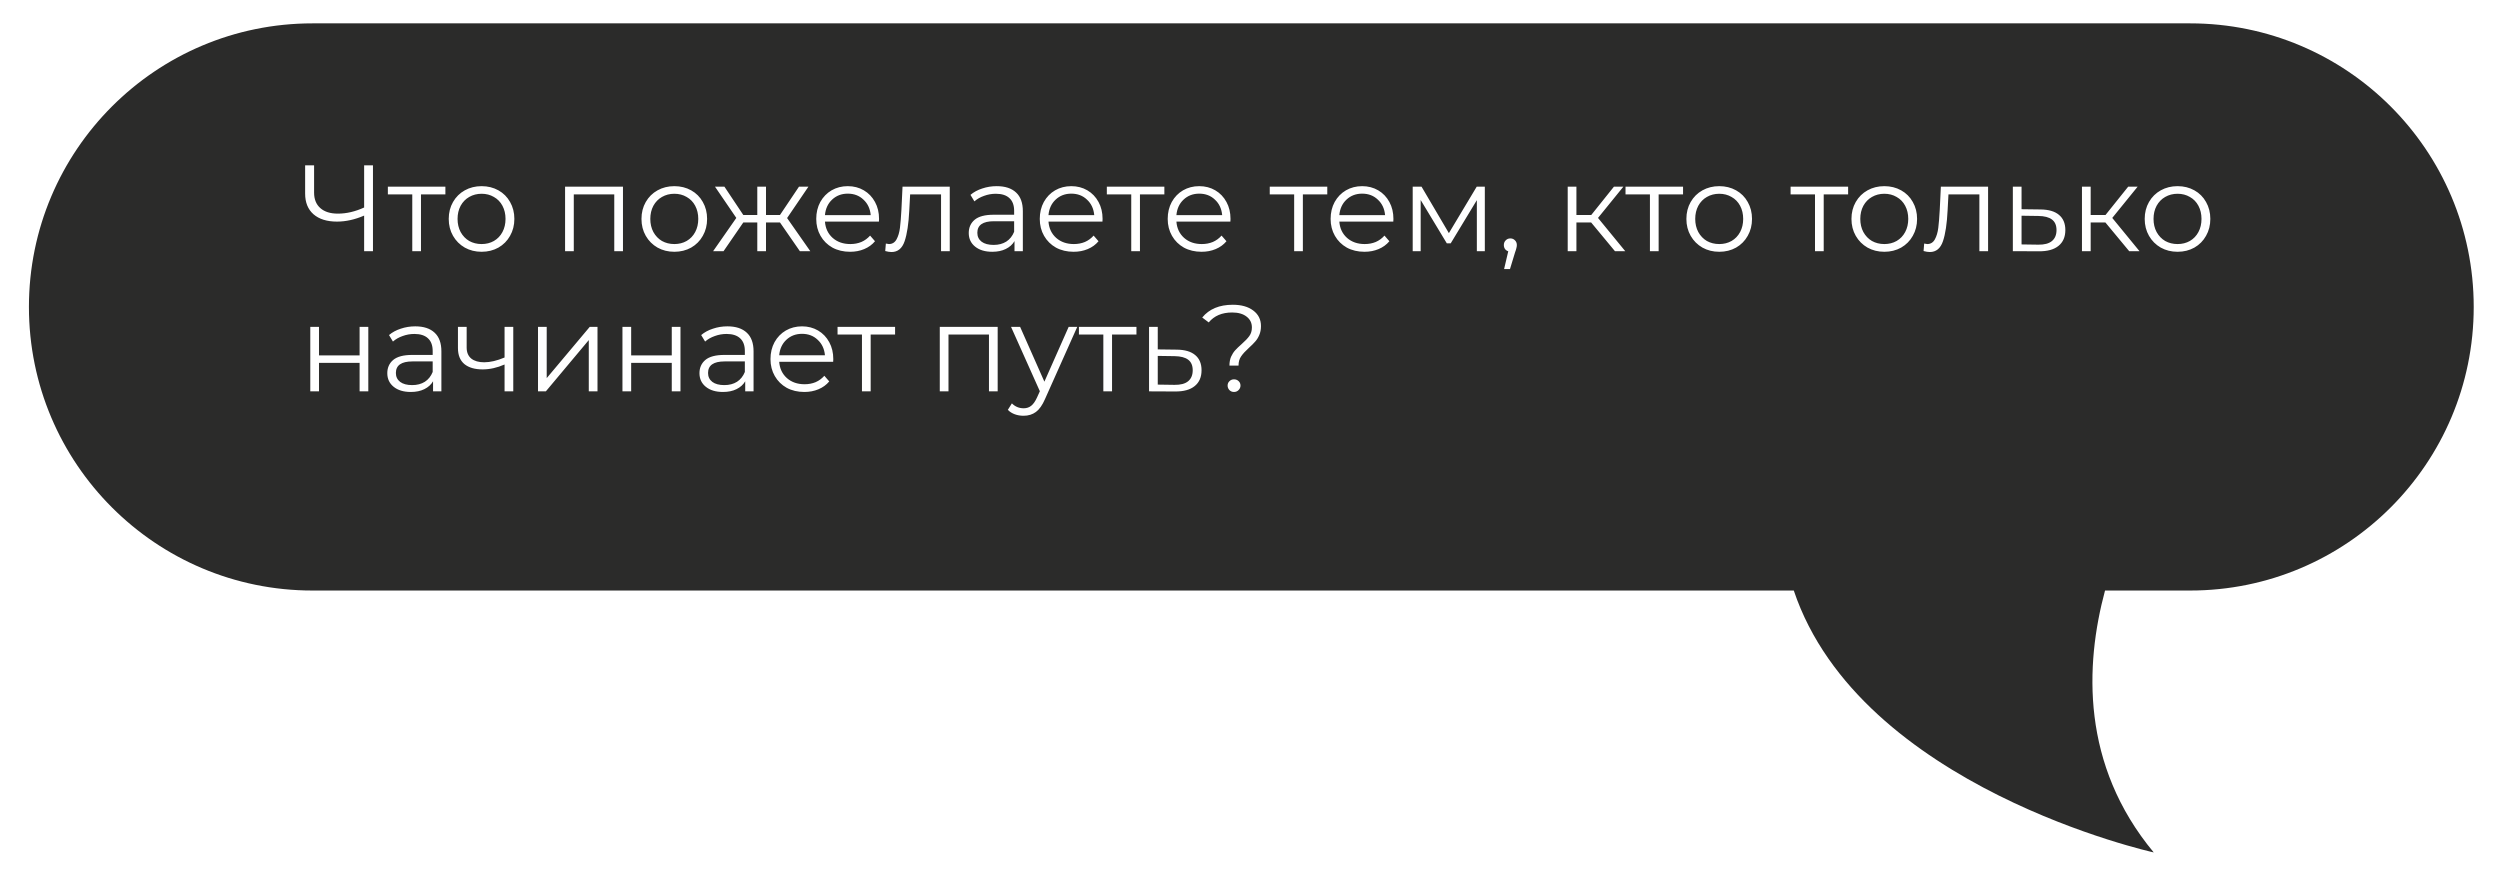 <?xml version="1.0" encoding="UTF-8"?> <svg xmlns="http://www.w3.org/2000/svg" width="428" height="150" viewBox="0 0 428 150" fill="none"><g filter="url(#filter0_d_3804_26)"><path d="M53.5 8.54954e-05L374.948 4.24455e-06C401.764 1.90025e-06 423.5 21.738 423.5 48.551L423.5 48.554C423.5 75.367 401.762 97.099 374.948 97.099L360.381 97.099C356.947 109.868 356.25 126.929 368.718 141.935C368.718 141.935 318.437 130.858 307.096 97.099L53.5 97.099C26.691 97.099 4.953 75.365 4.953 48.554L4.953 48.551C4.953 21.738 26.691 8.78391e-05 53.5 8.54954e-05Z" fill="#2B2B2A"></path></g><path d="M63.852 28.3V43H62.34V36.91C60.744 37.596 59.197 37.939 57.699 37.939C55.977 37.939 54.633 37.519 53.667 36.679C52.715 35.839 52.239 34.663 52.239 33.151V28.3H53.772V32.983C53.772 34.117 54.129 34.999 54.843 35.629C55.557 36.259 56.558 36.574 57.846 36.574C59.316 36.574 60.814 36.224 62.34 35.524V28.3H63.852ZM76.251 33.277H72.072V43H70.581V33.277H66.402V31.954H76.251V33.277ZM82.451 43.105C81.387 43.105 80.428 42.867 79.574 42.391C78.72 41.901 78.048 41.229 77.558 40.375C77.068 39.521 76.823 38.555 76.823 37.477C76.823 36.399 77.068 35.433 77.558 34.579C78.048 33.725 78.72 33.06 79.574 32.584C80.428 32.108 81.387 31.87 82.451 31.87C83.515 31.87 84.474 32.108 85.328 32.584C86.182 33.06 86.847 33.725 87.323 34.579C87.813 35.433 88.058 36.399 88.058 37.477C88.058 38.555 87.813 39.521 87.323 40.375C86.847 41.229 86.182 41.901 85.328 42.391C84.474 42.867 83.515 43.105 82.451 43.105ZM82.451 41.782C83.235 41.782 83.935 41.607 84.551 41.257C85.181 40.893 85.671 40.382 86.021 39.724C86.371 39.066 86.546 38.317 86.546 37.477C86.546 36.637 86.371 35.888 86.021 35.23C85.671 34.572 85.181 34.068 84.551 33.718C83.935 33.354 83.235 33.172 82.451 33.172C81.667 33.172 80.96 33.354 80.33 33.718C79.714 34.068 79.224 34.572 78.86 35.23C78.51 35.888 78.335 36.637 78.335 37.477C78.335 38.317 78.51 39.066 78.86 39.724C79.224 40.382 79.714 40.893 80.33 41.257C80.96 41.607 81.667 41.782 82.451 41.782ZM106.653 31.954V43H105.162V33.277H98.232V43H96.741V31.954H106.653ZM115.449 43.105C114.385 43.105 113.426 42.867 112.572 42.391C111.718 41.901 111.046 41.229 110.556 40.375C110.066 39.521 109.821 38.555 109.821 37.477C109.821 36.399 110.066 35.433 110.556 34.579C111.046 33.725 111.718 33.06 112.572 32.584C113.426 32.108 114.385 31.87 115.449 31.87C116.513 31.87 117.472 32.108 118.326 32.584C119.18 33.06 119.845 33.725 120.321 34.579C120.811 35.433 121.056 36.399 121.056 37.477C121.056 38.555 120.811 39.521 120.321 40.375C119.845 41.229 119.18 41.901 118.326 42.391C117.472 42.867 116.513 43.105 115.449 43.105ZM115.449 41.782C116.233 41.782 116.933 41.607 117.549 41.257C118.179 40.893 118.669 40.382 119.019 39.724C119.369 39.066 119.544 38.317 119.544 37.477C119.544 36.637 119.369 35.888 119.019 35.23C118.669 34.572 118.179 34.068 117.549 33.718C116.933 33.354 116.233 33.172 115.449 33.172C114.665 33.172 113.958 33.354 113.328 33.718C112.712 34.068 112.222 34.572 111.858 35.23C111.508 35.888 111.333 36.637 111.333 37.477C111.333 38.317 111.508 39.066 111.858 39.724C112.222 40.382 112.712 40.893 113.328 41.257C113.958 41.607 114.665 41.782 115.449 41.782ZM133.533 38.086H131.139V43H129.648V38.086H127.254L123.873 43H122.088L126.057 37.309L122.403 31.954H124.02L127.254 36.805H129.648V31.954H131.139V36.805H133.533L136.788 31.954H138.405L134.751 37.33L138.72 43H136.935L133.533 38.086ZM150.472 37.939H141.232C141.316 39.087 141.757 40.018 142.555 40.732C143.353 41.432 144.361 41.782 145.579 41.782C146.265 41.782 146.895 41.663 147.469 41.425C148.043 41.173 148.54 40.809 148.96 40.333L149.8 41.299C149.31 41.887 148.694 42.335 147.952 42.643C147.224 42.951 146.419 43.105 145.537 43.105C144.403 43.105 143.395 42.867 142.513 42.391C141.645 41.901 140.966 41.229 140.476 40.375C139.986 39.521 139.741 38.555 139.741 37.477C139.741 36.399 139.972 35.433 140.434 34.579C140.91 33.725 141.554 33.06 142.366 32.584C143.192 32.108 144.116 31.87 145.138 31.87C146.16 31.87 147.077 32.108 147.889 32.584C148.701 33.06 149.338 33.725 149.8 34.579C150.262 35.419 150.493 36.385 150.493 37.477L150.472 37.939ZM145.138 33.151C144.074 33.151 143.178 33.494 142.45 34.18C141.736 34.852 141.33 35.734 141.232 36.826H149.065C148.967 35.734 148.554 34.852 147.826 34.18C147.112 33.494 146.216 33.151 145.138 33.151ZM162.598 31.954V43H161.107V33.277H155.815L155.668 36.007C155.556 38.303 155.29 40.067 154.87 41.299C154.45 42.531 153.701 43.147 152.623 43.147C152.329 43.147 151.972 43.091 151.552 42.979L151.657 41.698C151.909 41.754 152.084 41.782 152.182 41.782C152.756 41.782 153.19 41.516 153.484 40.984C153.778 40.452 153.974 39.794 154.072 39.01C154.17 38.226 154.254 37.19 154.324 35.902L154.513 31.954H162.598ZM170.638 31.87C172.08 31.87 173.186 32.234 173.956 32.962C174.726 33.676 175.111 34.74 175.111 36.154V43H173.683V41.278C173.347 41.852 172.85 42.3 172.192 42.622C171.548 42.944 170.778 43.105 169.882 43.105C168.65 43.105 167.67 42.811 166.942 42.223C166.214 41.635 165.85 40.858 165.85 39.892C165.85 38.954 166.186 38.198 166.858 37.624C167.544 37.05 168.629 36.763 170.113 36.763H173.62V36.091C173.62 35.139 173.354 34.418 172.822 33.928C172.29 33.424 171.513 33.172 170.491 33.172C169.791 33.172 169.119 33.291 168.475 33.529C167.831 33.753 167.278 34.068 166.816 34.474L166.144 33.361C166.704 32.885 167.376 32.521 168.16 32.269C168.944 32.003 169.77 31.87 170.638 31.87ZM170.113 41.929C170.953 41.929 171.674 41.74 172.276 41.362C172.878 40.97 173.326 40.41 173.62 39.682V37.876H170.155C168.265 37.876 167.32 38.534 167.32 39.85C167.32 40.494 167.565 41.005 168.055 41.383C168.545 41.747 169.231 41.929 170.113 41.929ZM188.74 37.939H179.5C179.584 39.087 180.025 40.018 180.823 40.732C181.621 41.432 182.629 41.782 183.847 41.782C184.533 41.782 185.163 41.663 185.737 41.425C186.311 41.173 186.808 40.809 187.228 40.333L188.068 41.299C187.578 41.887 186.962 42.335 186.22 42.643C185.492 42.951 184.687 43.105 183.805 43.105C182.671 43.105 181.663 42.867 180.781 42.391C179.913 41.901 179.234 41.229 178.744 40.375C178.254 39.521 178.009 38.555 178.009 37.477C178.009 36.399 178.24 35.433 178.702 34.579C179.178 33.725 179.822 33.06 180.634 32.584C181.46 32.108 182.384 31.87 183.406 31.87C184.428 31.87 185.345 32.108 186.157 32.584C186.969 33.06 187.606 33.725 188.068 34.579C188.53 35.419 188.761 36.385 188.761 37.477L188.74 37.939ZM183.406 33.151C182.342 33.151 181.446 33.494 180.718 34.18C180.004 34.852 179.598 35.734 179.5 36.826H187.333C187.235 35.734 186.822 34.852 186.094 34.18C185.38 33.494 184.484 33.151 183.406 33.151ZM199.339 33.277H195.16V43H193.669V33.277H189.49V31.954H199.339V33.277ZM210.642 37.939H201.402C201.486 39.087 201.927 40.018 202.725 40.732C203.523 41.432 204.531 41.782 205.749 41.782C206.435 41.782 207.065 41.663 207.639 41.425C208.213 41.173 208.71 40.809 209.13 40.333L209.97 41.299C209.48 41.887 208.864 42.335 208.122 42.643C207.394 42.951 206.589 43.105 205.707 43.105C204.573 43.105 203.565 42.867 202.683 42.391C201.815 41.901 201.136 41.229 200.646 40.375C200.156 39.521 199.911 38.555 199.911 37.477C199.911 36.399 200.142 35.433 200.604 34.579C201.08 33.725 201.724 33.06 202.536 32.584C203.362 32.108 204.286 31.87 205.308 31.87C206.33 31.87 207.247 32.108 208.059 32.584C208.871 33.06 209.508 33.725 209.97 34.579C210.432 35.419 210.663 36.385 210.663 37.477L210.642 37.939ZM205.308 33.151C204.244 33.151 203.348 33.494 202.62 34.18C201.906 34.852 201.5 35.734 201.402 36.826H209.235C209.137 35.734 208.724 34.852 207.996 34.18C207.282 33.494 206.386 33.151 205.308 33.151ZM227.23 33.277H223.051V43H221.56V33.277H217.381V31.954H227.23V33.277ZM238.533 37.939H229.293C229.377 39.087 229.818 40.018 230.616 40.732C231.414 41.432 232.422 41.782 233.64 41.782C234.326 41.782 234.956 41.663 235.53 41.425C236.104 41.173 236.601 40.809 237.021 40.333L237.861 41.299C237.371 41.887 236.755 42.335 236.013 42.643C235.285 42.951 234.48 43.105 233.598 43.105C232.464 43.105 231.456 42.867 230.574 42.391C229.706 41.901 229.027 41.229 228.537 40.375C228.047 39.521 227.802 38.555 227.802 37.477C227.802 36.399 228.033 35.433 228.495 34.579C228.971 33.725 229.615 33.06 230.427 32.584C231.253 32.108 232.177 31.87 233.199 31.87C234.221 31.87 235.138 32.108 235.95 32.584C236.762 33.06 237.399 33.725 237.861 34.579C238.323 35.419 238.554 36.385 238.554 37.477L238.533 37.939ZM233.199 33.151C232.135 33.151 231.239 33.494 230.511 34.18C229.797 34.852 229.391 35.734 229.293 36.826H237.126C237.028 35.734 236.615 34.852 235.887 34.18C235.173 33.494 234.277 33.151 233.199 33.151ZM254.202 31.954V43H252.837V34.264L248.364 41.656H247.692L243.219 34.243V43H241.854V31.954H243.366L248.049 39.913L252.816 31.954H254.202ZM258.571 40.816C258.893 40.816 259.159 40.928 259.369 41.152C259.579 41.362 259.684 41.628 259.684 41.95C259.684 42.118 259.656 42.3 259.6 42.496C259.558 42.692 259.488 42.916 259.39 43.168L258.508 46.066H257.5L258.214 43.021C257.99 42.951 257.808 42.825 257.668 42.643C257.528 42.447 257.458 42.216 257.458 41.95C257.458 41.628 257.563 41.362 257.773 41.152C257.983 40.928 258.249 40.816 258.571 40.816ZM272.403 38.086H269.883V43H268.392V31.954H269.883V36.805H272.424L276.309 31.954H277.926L273.579 37.309L278.241 43H276.477L272.403 38.086ZM288.138 33.277H283.959V43H282.468V33.277H278.289V31.954H288.138V33.277ZM294.338 43.105C293.274 43.105 292.315 42.867 291.461 42.391C290.607 41.901 289.935 41.229 289.445 40.375C288.955 39.521 288.71 38.555 288.71 37.477C288.71 36.399 288.955 35.433 289.445 34.579C289.935 33.725 290.607 33.06 291.461 32.584C292.315 32.108 293.274 31.87 294.338 31.87C295.402 31.87 296.361 32.108 297.215 32.584C298.069 33.06 298.734 33.725 299.21 34.579C299.7 35.433 299.945 36.399 299.945 37.477C299.945 38.555 299.7 39.521 299.21 40.375C298.734 41.229 298.069 41.901 297.215 42.391C296.361 42.867 295.402 43.105 294.338 43.105ZM294.338 41.782C295.122 41.782 295.822 41.607 296.438 41.257C297.068 40.893 297.558 40.382 297.908 39.724C298.258 39.066 298.433 38.317 298.433 37.477C298.433 36.637 298.258 35.888 297.908 35.23C297.558 34.572 297.068 34.068 296.438 33.718C295.822 33.354 295.122 33.172 294.338 33.172C293.554 33.172 292.847 33.354 292.217 33.718C291.601 34.068 291.111 34.572 290.747 35.23C290.397 35.888 290.222 36.637 290.222 37.477C290.222 38.317 290.397 39.066 290.747 39.724C291.111 40.382 291.601 40.893 292.217 41.257C292.847 41.607 293.554 41.782 294.338 41.782ZM316.398 33.277H312.219V43H310.728V33.277H306.549V31.954H316.398V33.277ZM322.598 43.105C321.534 43.105 320.575 42.867 319.721 42.391C318.867 41.901 318.195 41.229 317.705 40.375C317.215 39.521 316.97 38.555 316.97 37.477C316.97 36.399 317.215 35.433 317.705 34.579C318.195 33.725 318.867 33.06 319.721 32.584C320.575 32.108 321.534 31.87 322.598 31.87C323.662 31.87 324.621 32.108 325.475 32.584C326.329 33.06 326.994 33.725 327.47 34.579C327.96 35.433 328.205 36.399 328.205 37.477C328.205 38.555 327.96 39.521 327.47 40.375C326.994 41.229 326.329 41.901 325.475 42.391C324.621 42.867 323.662 43.105 322.598 43.105ZM322.598 41.782C323.382 41.782 324.082 41.607 324.698 41.257C325.328 40.893 325.818 40.382 326.168 39.724C326.518 39.066 326.693 38.317 326.693 37.477C326.693 36.637 326.518 35.888 326.168 35.23C325.818 34.572 325.328 34.068 324.698 33.718C324.082 33.354 323.382 33.172 322.598 33.172C321.814 33.172 321.107 33.354 320.477 33.718C319.861 34.068 319.371 34.572 319.007 35.23C318.657 35.888 318.482 36.637 318.482 37.477C318.482 38.317 318.657 39.066 319.007 39.724C319.371 40.382 319.861 40.893 320.477 41.257C321.107 41.607 321.814 41.782 322.598 41.782ZM340.36 31.954V43H338.869V33.277H333.577L333.43 36.007C333.318 38.303 333.052 40.067 332.632 41.299C332.212 42.531 331.463 43.147 330.385 43.147C330.091 43.147 329.734 43.091 329.314 42.979L329.419 41.698C329.671 41.754 329.846 41.782 329.944 41.782C330.518 41.782 330.952 41.516 331.246 40.984C331.54 40.452 331.736 39.794 331.834 39.01C331.932 38.226 332.016 37.19 332.086 35.902L332.275 31.954H340.36ZM349.345 35.86C350.731 35.874 351.781 36.182 352.495 36.784C353.223 37.386 353.587 38.254 353.587 39.388C353.587 40.564 353.195 41.467 352.411 42.097C351.641 42.727 350.521 43.035 349.051 43.021L344.599 43V31.954H346.09V35.818L349.345 35.86ZM348.967 41.887C349.989 41.901 350.759 41.698 351.277 41.278C351.809 40.844 352.075 40.214 352.075 39.388C352.075 38.576 351.816 37.974 351.298 37.582C350.78 37.19 350.003 36.987 348.967 36.973L346.09 36.931V41.845L348.967 41.887ZM360.443 38.086H357.923V43H356.432V31.954H357.923V36.805H360.464L364.349 31.954H365.966L361.619 37.309L366.281 43H364.517L360.443 38.086ZM372.801 43.105C371.737 43.105 370.778 42.867 369.924 42.391C369.07 41.901 368.398 41.229 367.908 40.375C367.418 39.521 367.173 38.555 367.173 37.477C367.173 36.399 367.418 35.433 367.908 34.579C368.398 33.725 369.07 33.06 369.924 32.584C370.778 32.108 371.737 31.87 372.801 31.87C373.865 31.87 374.824 32.108 375.678 32.584C376.532 33.06 377.197 33.725 377.673 34.579C378.163 35.433 378.408 36.399 378.408 37.477C378.408 38.555 378.163 39.521 377.673 40.375C377.197 41.229 376.532 41.901 375.678 42.391C374.824 42.867 373.865 43.105 372.801 43.105ZM372.801 41.782C373.585 41.782 374.285 41.607 374.901 41.257C375.531 40.893 376.021 40.382 376.371 39.724C376.721 39.066 376.896 38.317 376.896 37.477C376.896 36.637 376.721 35.888 376.371 35.23C376.021 34.572 375.531 34.068 374.901 33.718C374.285 33.354 373.585 33.172 372.801 33.172C372.017 33.172 371.31 33.354 370.68 33.718C370.064 34.068 369.574 34.572 369.21 35.23C368.86 35.888 368.685 36.637 368.685 37.477C368.685 38.317 368.86 39.066 369.21 39.724C369.574 40.382 370.064 40.893 370.68 41.257C371.31 41.607 372.017 41.782 372.801 41.782ZM53.121 55.954H54.612V60.847H61.563V55.954H63.054V67H61.563V62.128H54.612V67H53.121V55.954ZM71.093 55.87C72.535 55.87 73.641 56.234 74.411 56.962C75.181 57.676 75.566 58.74 75.566 60.154V67H74.138V65.278C73.802 65.852 73.305 66.3 72.647 66.622C72.003 66.944 71.233 67.105 70.337 67.105C69.105 67.105 68.125 66.811 67.397 66.223C66.669 65.635 66.305 64.858 66.305 63.892C66.305 62.954 66.641 62.198 67.313 61.624C67.999 61.05 69.084 60.763 70.568 60.763H74.075V60.091C74.075 59.139 73.809 58.418 73.277 57.928C72.745 57.424 71.968 57.172 70.946 57.172C70.246 57.172 69.574 57.291 68.93 57.529C68.286 57.753 67.733 58.068 67.271 58.474L66.599 57.361C67.159 56.885 67.831 56.521 68.615 56.269C69.399 56.003 70.225 55.87 71.093 55.87ZM70.568 65.929C71.408 65.929 72.129 65.74 72.731 65.362C73.333 64.97 73.781 64.41 74.075 63.682V61.876H70.61C68.72 61.876 67.775 62.534 67.775 63.85C67.775 64.494 68.02 65.005 68.51 65.383C69 65.747 69.686 65.929 70.568 65.929ZM87.872 55.954V67H86.381V62.401C85.107 62.961 83.854 63.241 82.622 63.241C81.292 63.241 80.256 62.94 79.514 62.338C78.772 61.722 78.401 60.805 78.401 59.587V55.954H79.892V59.503C79.892 60.329 80.158 60.959 80.69 61.393C81.222 61.813 81.957 62.023 82.895 62.023C83.931 62.023 85.093 61.75 86.381 61.204V55.954H87.872ZM92.106 55.954H93.597V64.732L100.968 55.954H102.291V67H100.8V58.222L93.45 67H92.106V55.954ZM106.564 55.954H108.055V60.847H115.006V55.954H116.497V67H115.006V62.128H108.055V67H106.564V55.954ZM124.536 55.87C125.978 55.87 127.084 56.234 127.854 56.962C128.624 57.676 129.009 58.74 129.009 60.154V67H127.581V65.278C127.245 65.852 126.748 66.3 126.09 66.622C125.446 66.944 124.676 67.105 123.78 67.105C122.548 67.105 121.568 66.811 120.84 66.223C120.112 65.635 119.748 64.858 119.748 63.892C119.748 62.954 120.084 62.198 120.756 61.624C121.442 61.05 122.527 60.763 124.011 60.763H127.518V60.091C127.518 59.139 127.252 58.418 126.72 57.928C126.188 57.424 125.411 57.172 124.389 57.172C123.689 57.172 123.017 57.291 122.373 57.529C121.729 57.753 121.176 58.068 120.714 58.474L120.042 57.361C120.602 56.885 121.274 56.521 122.058 56.269C122.842 56.003 123.668 55.87 124.536 55.87ZM124.011 65.929C124.851 65.929 125.572 65.74 126.174 65.362C126.776 64.97 127.224 64.41 127.518 63.682V61.876H124.053C122.163 61.876 121.218 62.534 121.218 63.85C121.218 64.494 121.463 65.005 121.953 65.383C122.443 65.747 123.129 65.929 124.011 65.929ZM142.638 61.939H133.398C133.482 63.087 133.923 64.018 134.721 64.732C135.519 65.432 136.527 65.782 137.745 65.782C138.431 65.782 139.061 65.663 139.635 65.425C140.209 65.173 140.706 64.809 141.126 64.333L141.966 65.299C141.476 65.887 140.86 66.335 140.118 66.643C139.39 66.951 138.585 67.105 137.703 67.105C136.569 67.105 135.561 66.867 134.679 66.391C133.811 65.901 133.132 65.229 132.642 64.375C132.152 63.521 131.907 62.555 131.907 61.477C131.907 60.399 132.138 59.433 132.6 58.579C133.076 57.725 133.72 57.06 134.532 56.584C135.358 56.108 136.282 55.87 137.304 55.87C138.326 55.87 139.243 56.108 140.055 56.584C140.867 57.06 141.504 57.725 141.966 58.579C142.428 59.419 142.659 60.385 142.659 61.477L142.638 61.939ZM137.304 57.151C136.24 57.151 135.344 57.494 134.616 58.18C133.902 58.852 133.496 59.734 133.398 60.826H141.231C141.133 59.734 140.72 58.852 139.992 58.18C139.278 57.494 138.382 57.151 137.304 57.151ZM153.238 57.277H149.059V67H147.568V57.277H143.389V55.954H153.238V57.277ZM170.802 55.954V67H169.311V57.277H162.381V67H160.89V55.954H170.802ZM184.427 55.954L178.904 68.323C178.456 69.359 177.938 70.094 177.35 70.528C176.762 70.962 176.055 71.179 175.229 71.179C174.697 71.179 174.2 71.095 173.738 70.927C173.276 70.759 172.877 70.507 172.541 70.171L173.234 69.058C173.794 69.618 174.466 69.898 175.25 69.898C175.754 69.898 176.181 69.758 176.531 69.478C176.895 69.198 177.231 68.722 177.539 68.05L178.022 66.979L173.087 55.954H174.641L178.799 65.341L182.957 55.954H184.427ZM194.561 57.277H190.382V67H188.891V57.277H184.712V55.954H194.561V57.277ZM201.463 59.86C202.849 59.874 203.899 60.182 204.613 60.784C205.341 61.386 205.705 62.254 205.705 63.388C205.705 64.564 205.313 65.467 204.529 66.097C203.759 66.727 202.639 67.035 201.169 67.021L196.717 67V55.954H198.208V59.818L201.463 59.86ZM201.085 65.887C202.107 65.901 202.877 65.698 203.395 65.278C203.927 64.844 204.193 64.214 204.193 63.388C204.193 62.576 203.934 61.974 203.416 61.582C202.898 61.19 202.121 60.987 201.085 60.973L198.208 60.931V65.845L201.085 65.887ZM210.482 62.59C210.482 62.016 210.573 61.512 210.755 61.078C210.951 60.644 211.189 60.273 211.469 59.965C211.749 59.657 212.113 59.307 212.561 58.915C213.163 58.383 213.604 57.921 213.884 57.529C214.178 57.123 214.325 56.633 214.325 56.059C214.325 55.289 214.024 54.673 213.422 54.211C212.82 53.735 211.994 53.497 210.944 53.497C209.208 53.497 207.871 54.064 206.933 55.198L205.82 54.358C207.01 52.902 208.753 52.174 211.049 52.174C212.519 52.174 213.688 52.503 214.556 53.161C215.438 53.819 215.879 54.708 215.879 55.828C215.879 56.402 215.781 56.913 215.585 57.361C215.403 57.795 215.172 58.166 214.892 58.474C214.626 58.782 214.269 59.139 213.821 59.545C213.219 60.091 212.771 60.581 212.477 61.015C212.183 61.435 212.036 61.96 212.036 62.59H210.482ZM211.259 67.105C210.951 67.105 210.692 67 210.482 66.79C210.272 66.566 210.167 66.307 210.167 66.013C210.167 65.705 210.272 65.453 210.482 65.257C210.692 65.047 210.951 64.942 211.259 64.942C211.581 64.942 211.847 65.047 212.057 65.257C212.267 65.453 212.372 65.705 212.372 66.013C212.372 66.307 212.26 66.566 212.036 66.79C211.826 67 211.567 67.105 211.259 67.105Z" fill="white"></path><defs><filter id="filter0_d_3804_26" x="0.953" y="0" width="426.547" height="149.936" filterUnits="userSpaceOnUse" color-interpolation-filters="sRGB"><feFlood flood-opacity="0" result="BackgroundImageFix"></feFlood><feColorMatrix in="SourceAlpha" type="matrix" values="0 0 0 0 0 0 0 0 0 0 0 0 0 0 0 0 0 0 127 0" result="hardAlpha"></feColorMatrix><feOffset dy="4"></feOffset><feGaussianBlur stdDeviation="2"></feGaussianBlur><feComposite in2="hardAlpha" operator="out"></feComposite><feColorMatrix type="matrix" values="0 0 0 0 0 0 0 0 0 0 0 0 0 0 0 0 0 0 0.25 0"></feColorMatrix><feBlend mode="normal" in2="BackgroundImageFix" result="effect1_dropShadow_3804_26"></feBlend><feBlend mode="normal" in="SourceGraphic" in2="effect1_dropShadow_3804_26" result="shape"></feBlend></filter></defs></svg> 